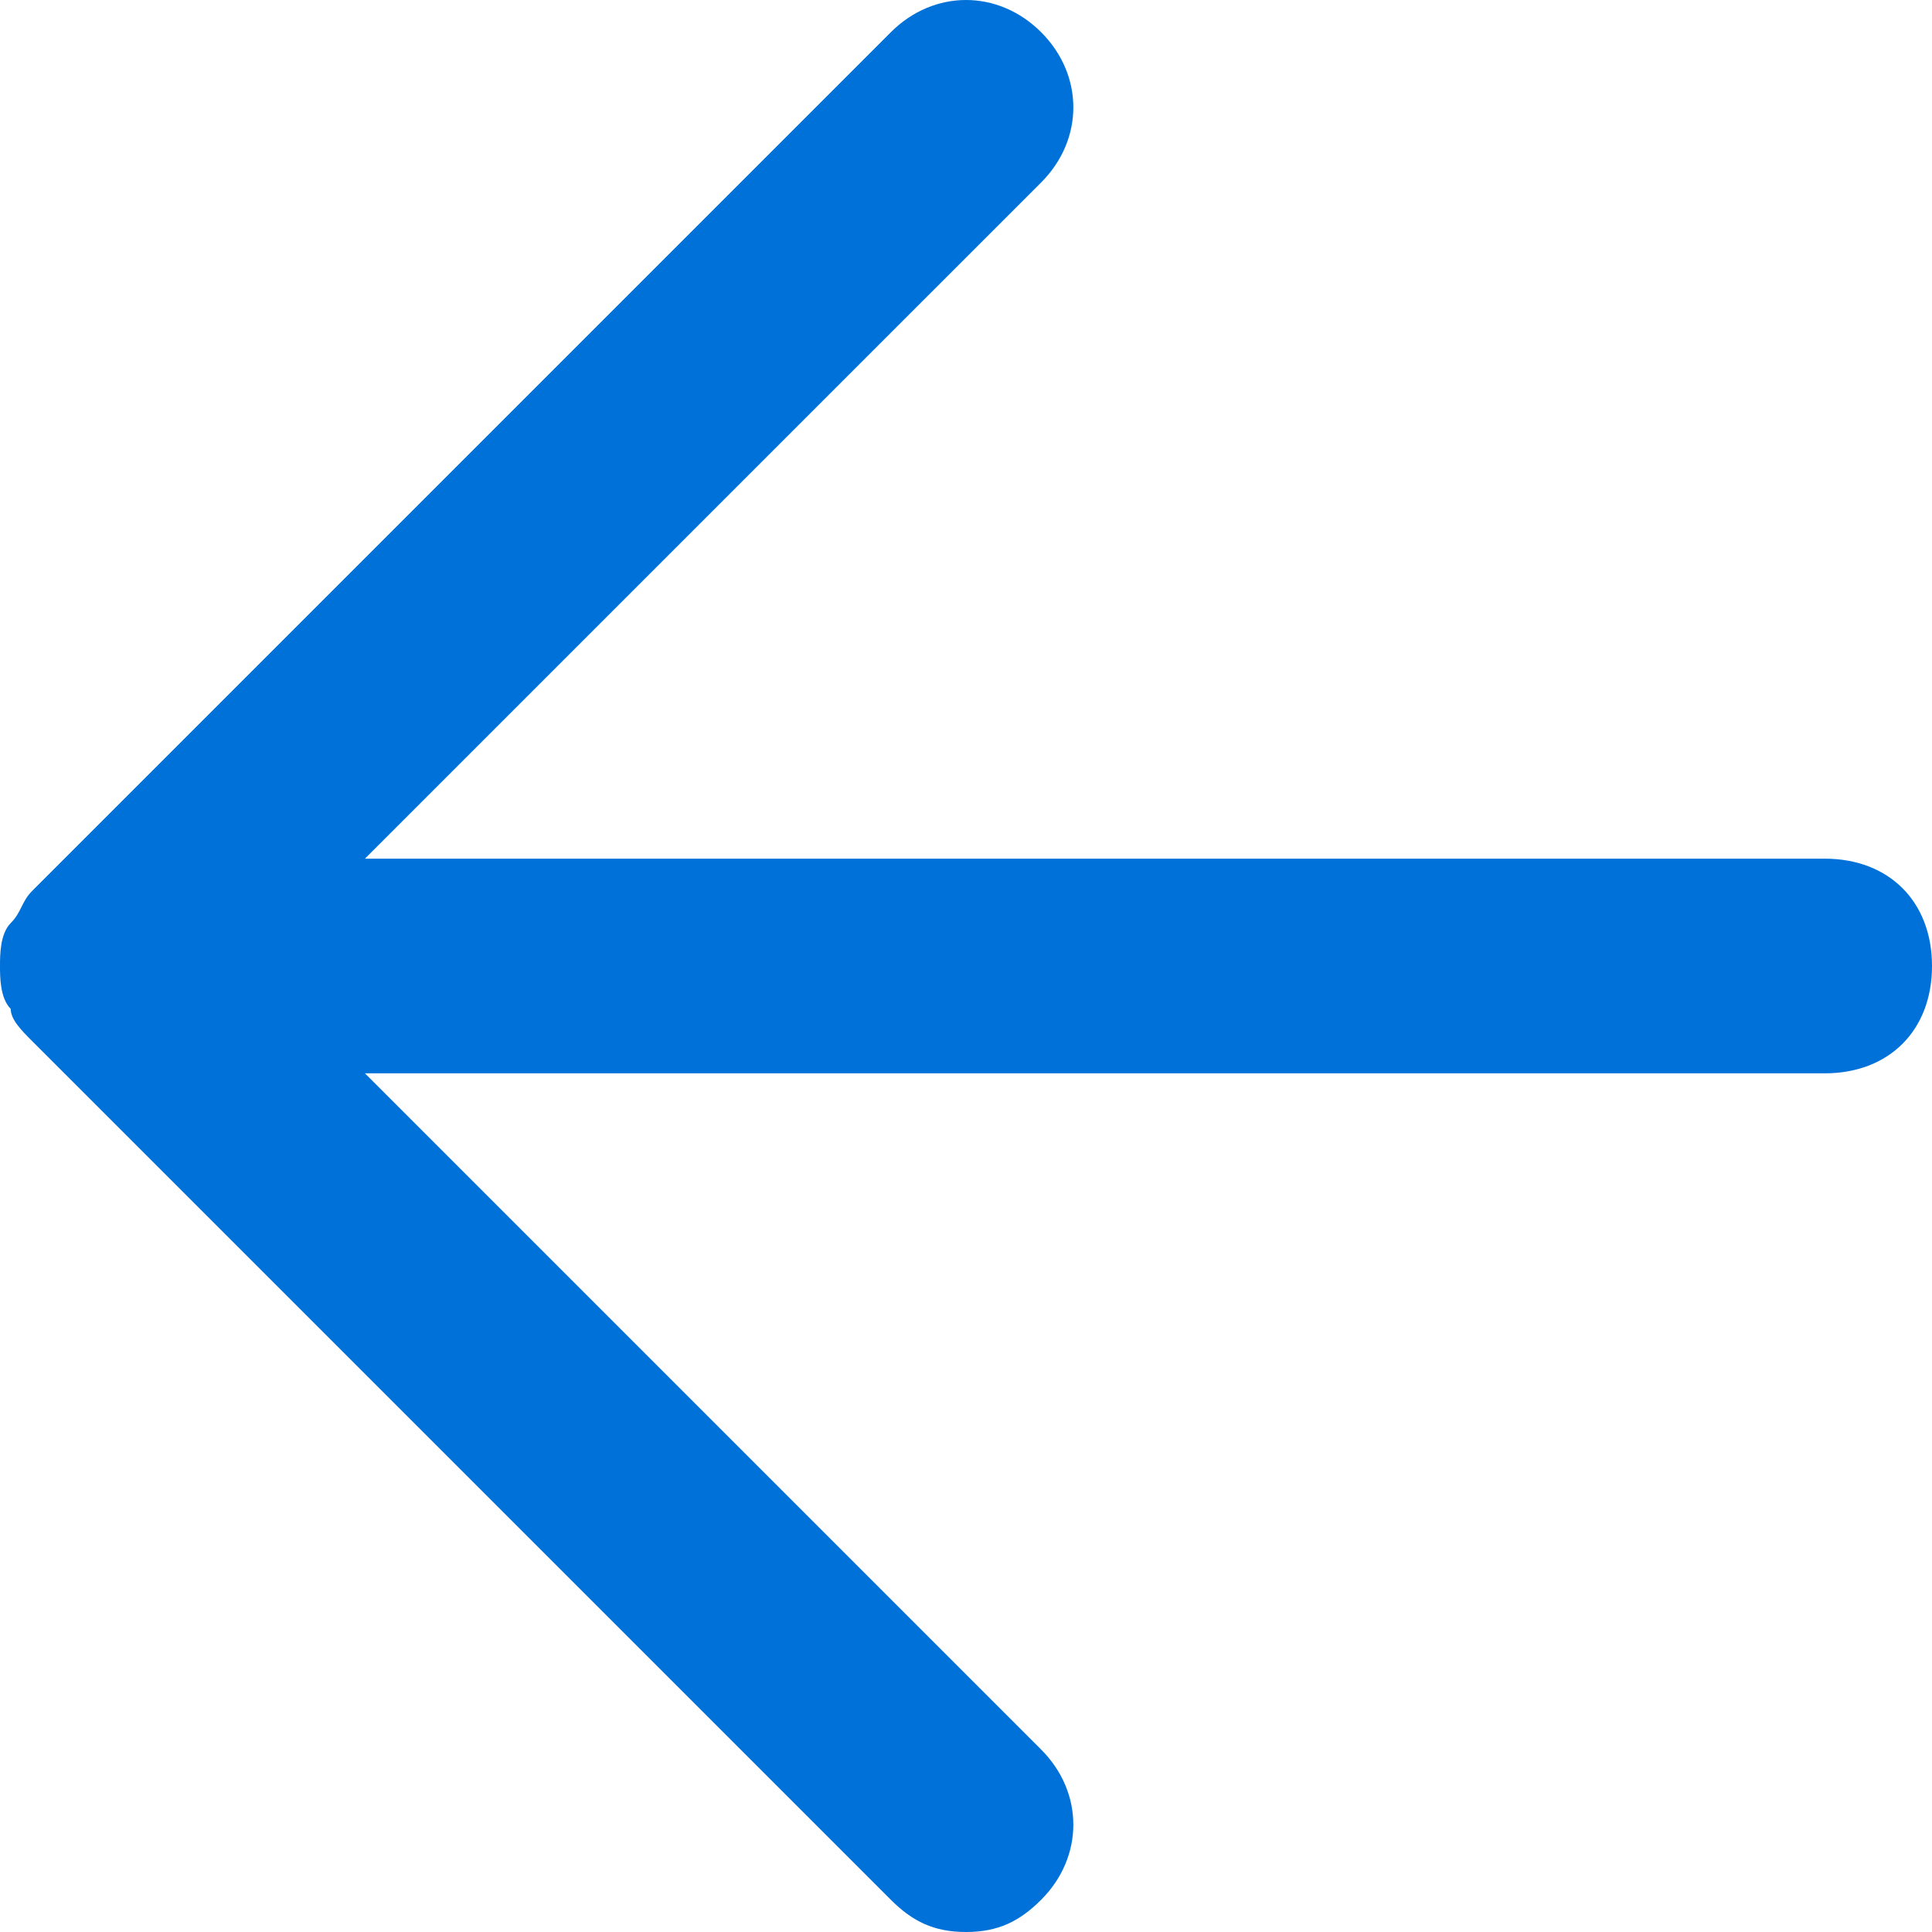 <?xml version="1.0" encoding="utf-8"?>
<!-- Generator: Adobe Illustrator 25.2.3, SVG Export Plug-In . SVG Version: 6.00 Build 0)  -->
<svg version="1.1" id="Layer_1" xmlns="http://www.w3.org/2000/svg" xmlns:xlink="http://www.w3.org/1999/xlink" x="0px" y="0px"
	 viewBox="0 0 18 18" style="enable-background:new 0 0 18 18;" xml:space="preserve">
<style type="text/css">
	.st0{fill:#0071D9;}
</style>
<path class="st0" d="M0.1,9.4C0,9.3,0,9.1,0,9c0-0.1,0-0.3,0.1-0.4c0.1-0.1,0.1-0.2,0.2-0.3l8-8c0.4-0.4,1-0.4,1.4,0s0.4,1,0,1.4
	L3.4,8H17c0.6,0,1,0.4,1,1s-0.4,1-1,1H3.4l6.3,6.3c0.4,0.4,0.4,1,0,1.4C9.5,17.9,9.3,18,9,18s-0.5-0.1-0.7-0.3l-8-8c0,0,0,0,0,0
	C0.2,9.6,0.1,9.5,0.1,9.4z"/>
</svg>

